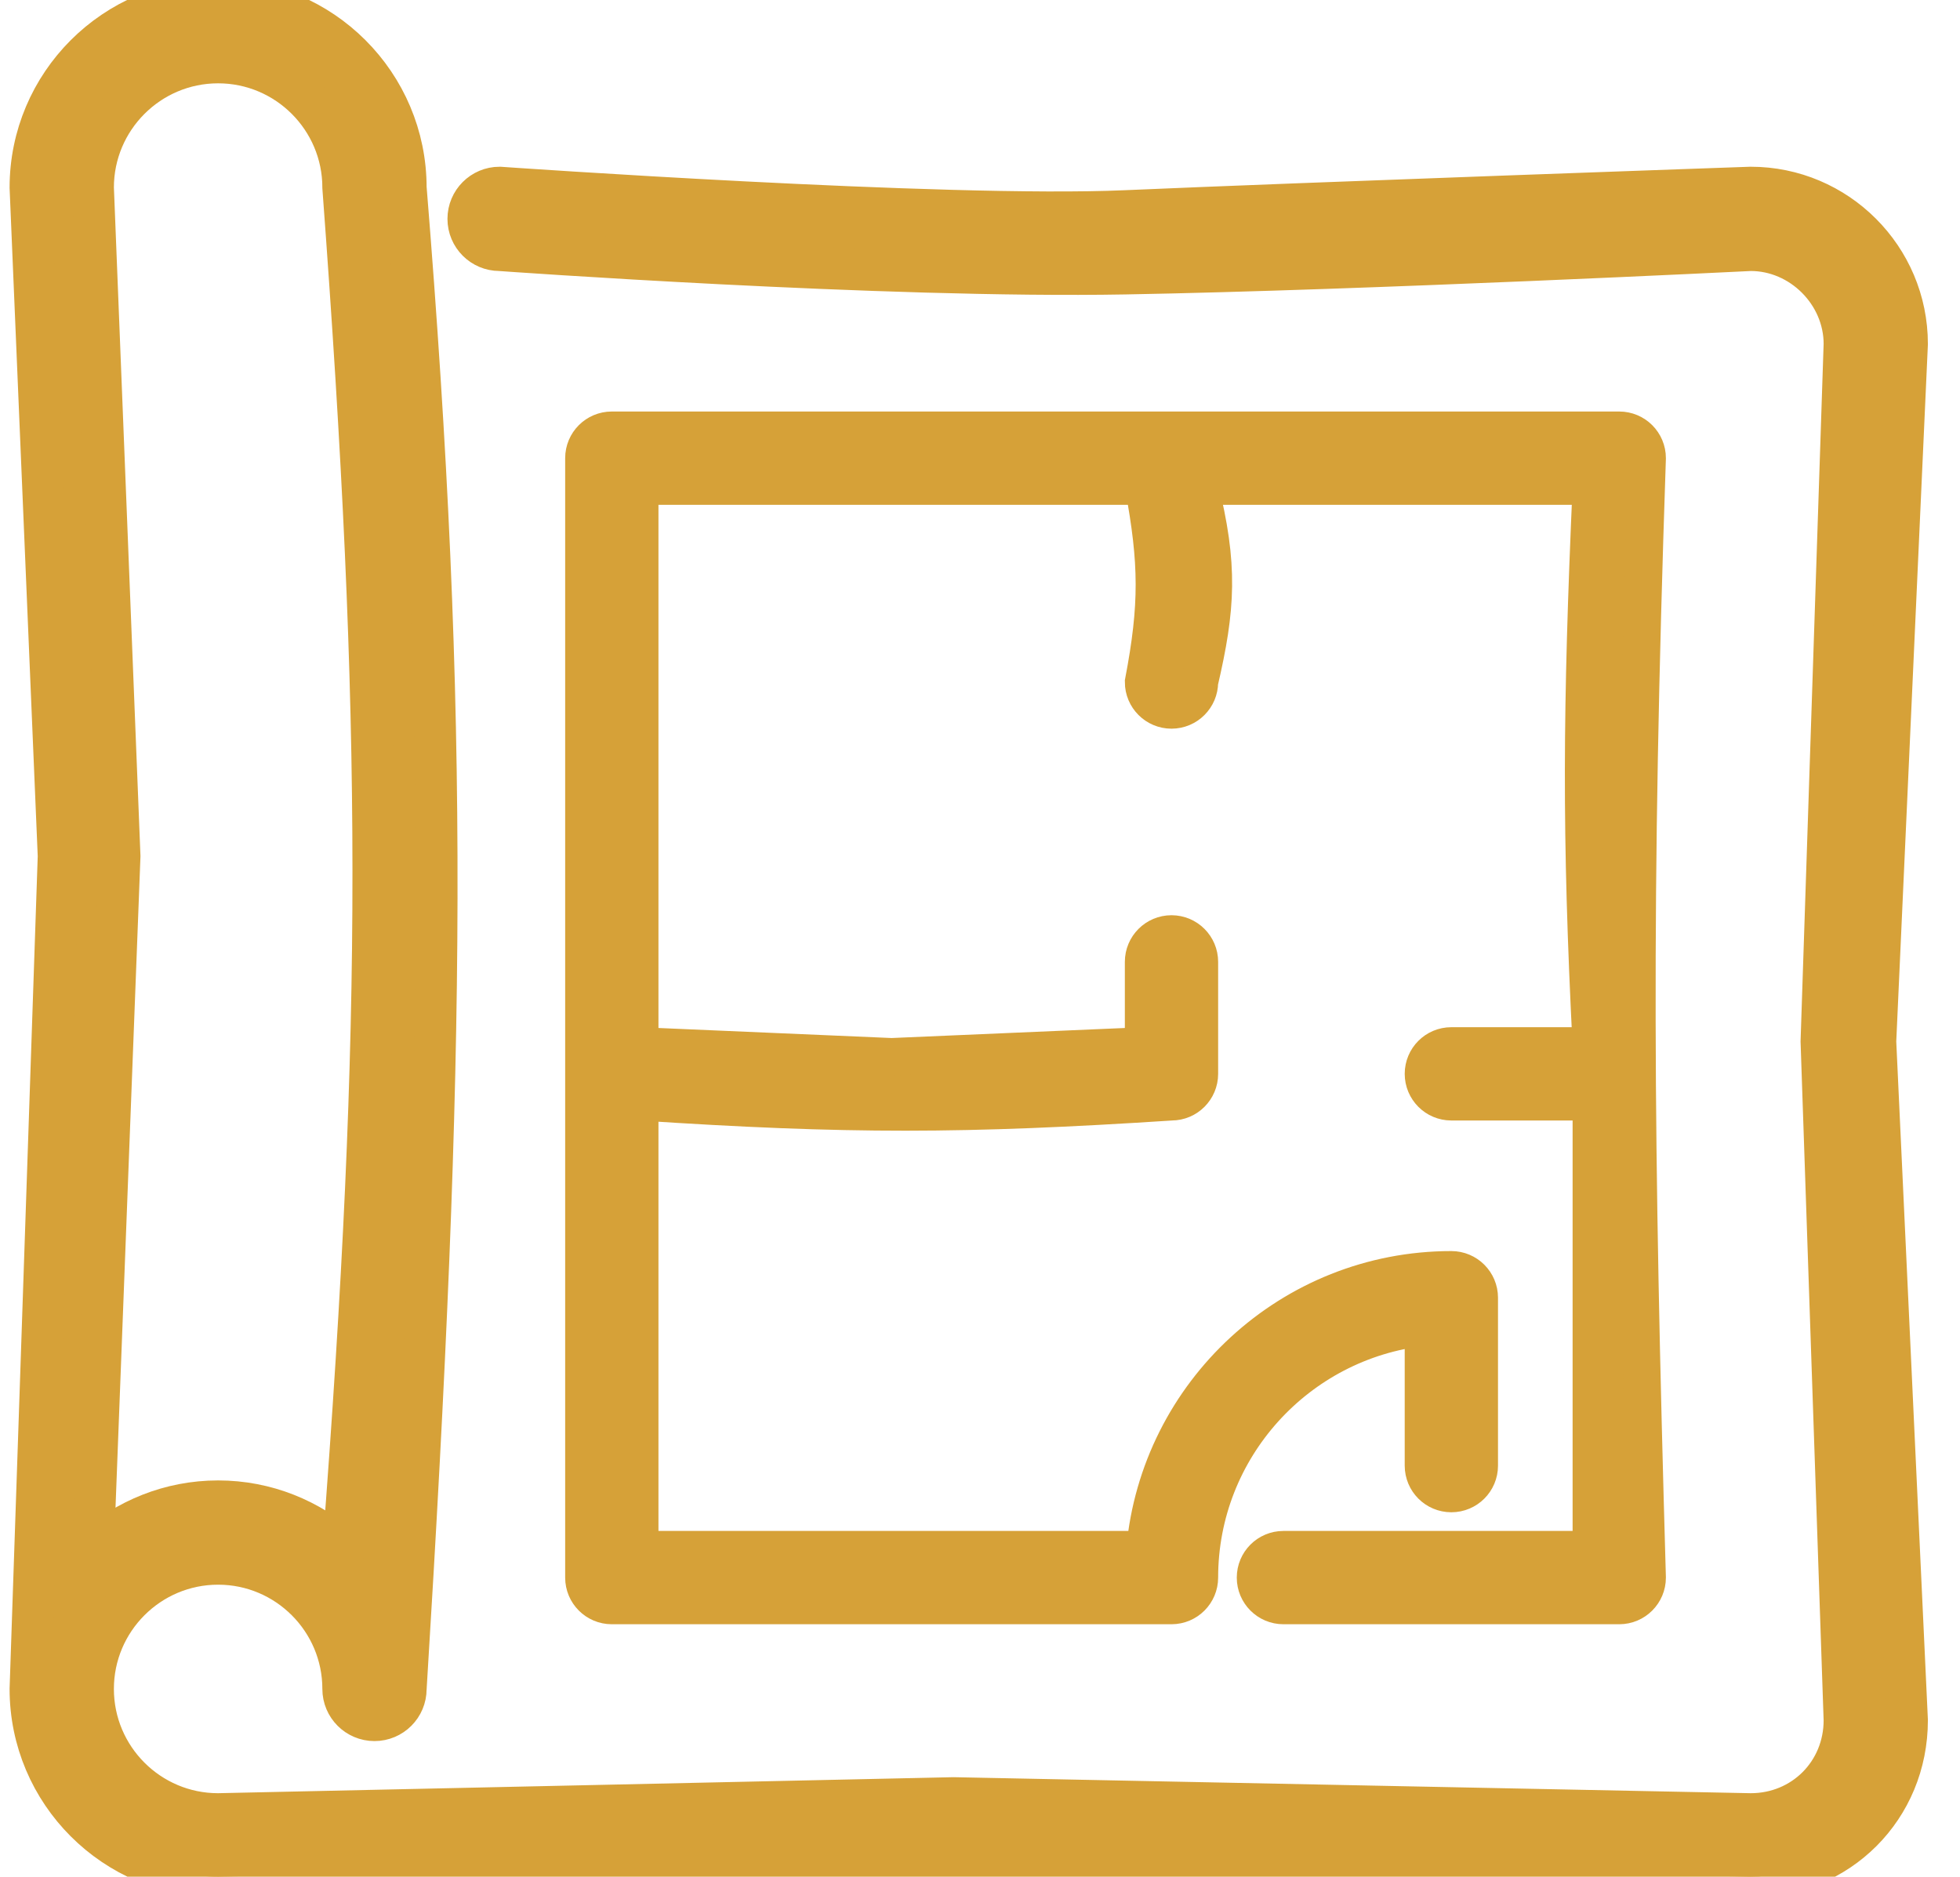 <svg width="47" height="45" viewBox="0 0 47 45" fill="none" xmlns="http://www.w3.org/2000/svg">
<g clip-path="url(#clip0_459_6147)">
<path d="M41.98 4.498C41.98 4.498 31.293 4.873 26.98 5.061C22.668 5.248 11.98 4.498 11.98 4.498C11.566 4.498 11.23 4.834 11.23 5.248C11.23 5.662 11.566 5.998 11.98 5.998C11.98 5.998 21.206 6.664 26.98 6.56C32.755 6.457 41.98 5.998 41.98 5.998C43.2 5.998 44.23 7.029 44.23 8.248L43.677 24.973L44.23 41.248C44.23 42.51 43.243 43.498 41.98 43.498L22.865 43.114L5.23 43.498C3.576 43.498 2.231 42.153 2.231 40.498C2.231 38.843 3.576 37.498 5.23 37.498C6.885 37.498 8.23 38.844 8.23 40.498C8.23 40.912 8.566 41.248 8.98 41.248C9.395 41.248 9.73 40.912 9.73 40.498C10.674 25.216 10.763 17.219 9.73 4.498C9.73 2.016 7.712 -0.002 5.23 -0.002C2.749 -0.002 0.73 2.016 0.73 4.498L1.405 20.529L0.73 40.498C0.73 42.98 2.749 44.998 5.23 44.998L22.865 44.66L41.98 44.998C44.084 44.998 45.73 43.351 45.73 41.248L44.971 24.973L45.73 8.248C45.73 6.18 44.048 4.498 41.98 4.498ZM2.231 4.498C2.231 2.844 3.576 1.498 5.23 1.498C6.885 1.498 8.23 2.844 8.23 4.498C9.184 17.326 9.201 24.478 8.23 37.154C7.433 36.438 6.383 35.998 5.23 35.998C4.078 35.998 3.027 36.438 2.231 37.154L2.868 20.529L2.231 4.498Z" fill="#D6A138" stroke="#D6A138"/>
<path d="M30.776 37.157C30.405 37.157 30.105 37.457 30.105 37.828C30.105 38.198 30.405 38.499 30.776 38.499H38.829C39.2 38.499 39.5 38.198 39.5 37.828C39.202 27.406 39.143 21.541 39.5 10.986C39.5 10.615 39.2 10.315 38.829 10.315H14.671C14.3 10.315 14 10.615 14 10.986V37.828C14 38.198 14.3 38.499 14.671 38.499H28.092C28.463 38.499 28.763 38.198 28.763 37.828C28.763 34.724 31.116 32.16 34.132 31.825V35.143C34.132 35.514 34.431 35.814 34.803 35.814C35.174 35.814 35.474 35.514 35.474 35.143V31.117C35.474 30.747 35.174 30.446 34.803 30.446C30.959 30.446 27.796 33.4 27.455 37.156H15.342V26.42C20.313 26.749 23.117 26.743 28.092 26.42C28.463 26.42 28.763 26.119 28.763 25.749V23.064C28.763 22.694 28.463 22.393 28.092 22.393C27.721 22.393 27.421 22.694 27.421 23.064V25.078L21.381 25.338L15.342 25.078V11.657H27.421C27.762 13.491 27.771 14.519 27.421 16.354C27.421 16.724 27.721 17.025 28.092 17.025C28.463 17.025 28.763 16.724 28.763 16.354C29.175 14.582 29.243 13.564 28.763 11.657H38.158C37.922 17.025 37.9 19.974 38.158 25.078H34.803C34.431 25.078 34.132 25.378 34.132 25.749C34.132 26.119 34.431 26.42 34.803 26.42H38.158V37.157H30.776Z" fill="#D6A138" stroke="#D6A138" stroke-width="0.895"/>
</g>
<defs>
<clipPath id="clip0_459_6147">
<rect width="46.631" height="45" fill="white"/>
</clipPath>
</defs>
</svg>
